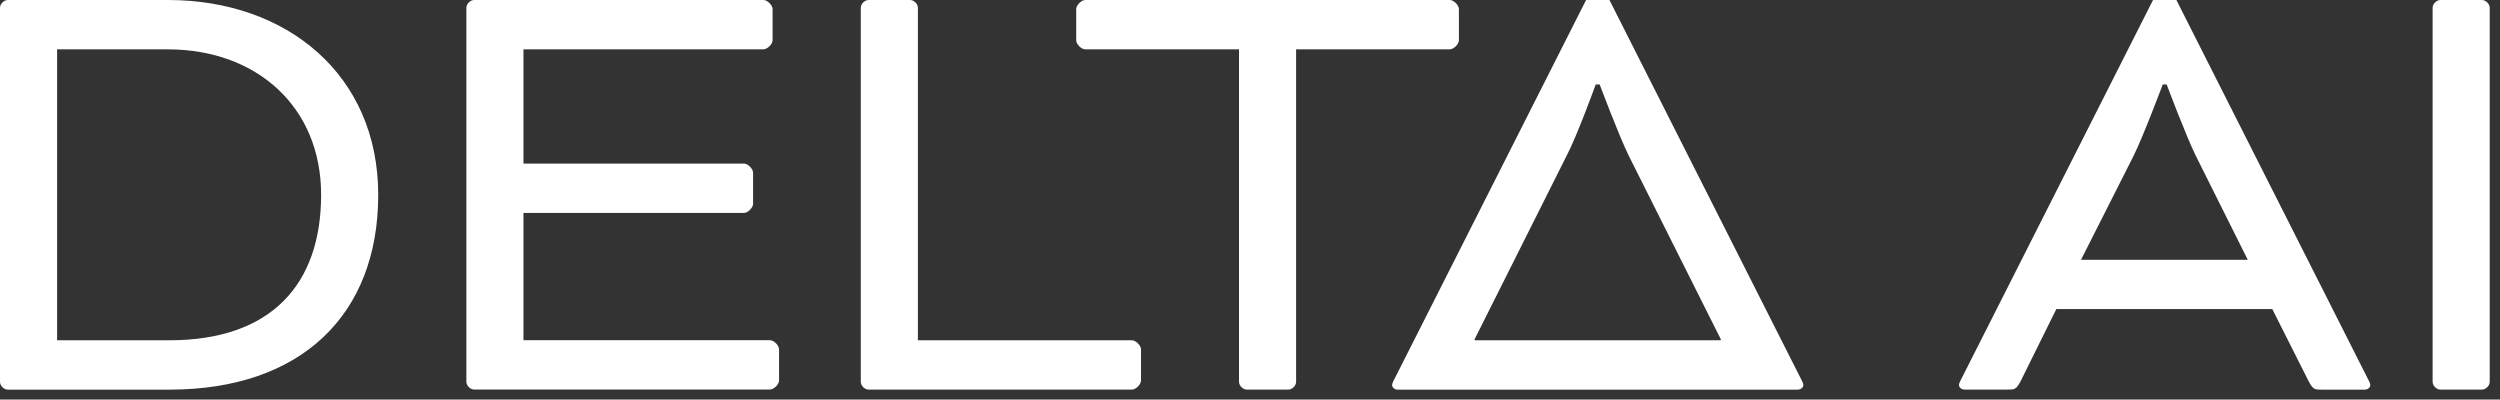 <svg width="219" height="35" viewBox="0 0 219 35" fill="none" xmlns="http://www.w3.org/2000/svg">
<rect x="0" y="0" width="219" height="35" fill="#333333" stroke="none"/>
<g clip-path="url(#clip0_3755_813)">
<path d="M0.682 34.133C0.338 34.133 0 33.789 0 33.451V0.682C0 0.344 0.344 0 0.682 0H14.718C25.116 0 33.132 6.54 33.132 17.067C33.132 27.593 26.367 34.133 14.831 34.133H0.682ZM5.002 4.324V29.809H14.831C23.809 29.809 28.13 24.859 28.13 17.067C28.13 9.275 22.39 4.324 14.718 4.324H5.002Z" fill="white"/>
<path d="M45.856 18.657V29.803H67.452C67.795 29.803 68.246 30.26 68.246 30.598V33.327C68.246 33.671 67.79 34.122 67.452 34.122H41.536C41.192 34.122 40.854 33.778 40.854 33.44V0.682C40.854 0.338 41.198 0 41.536 0H66.883C67.226 0 67.677 0.457 67.677 0.795V3.524C67.677 3.868 67.221 4.319 66.883 4.319H45.856V14.332H65.176C65.514 14.332 65.97 14.789 65.97 15.127V17.856C65.97 18.194 65.514 18.651 65.176 18.651H45.856V18.657Z" fill="white"/>
<path d="M80.407 29.809H99.158C99.496 29.809 99.952 30.266 99.952 30.604V33.333C99.952 33.677 99.496 34.128 99.158 34.128H76.086C75.743 34.128 75.405 33.784 75.405 33.446V0.682C75.405 0.338 75.748 0 76.086 0H79.725C80.063 0 80.407 0.344 80.407 0.682V29.809Z" fill="white"/>
<path d="M94.275 3.529V0.795C94.275 0.451 94.731 0 95.069 0H127.007C127.35 0 127.801 0.457 127.801 0.795V3.524C127.801 3.868 127.345 4.319 127.007 4.319H113.539V33.446C113.539 33.789 113.195 34.128 112.857 34.128H109.218C108.875 34.128 108.537 33.784 108.537 33.446V4.324H95.069C94.725 4.324 94.275 3.868 94.275 3.529Z" fill="white"/>
<path d="M122.46 34.133C122.122 34.133 121.948 33.908 121.948 33.733C121.948 33.558 122.117 33.276 122.229 33.051L138.942 0H140.986L157.693 33.051C157.806 33.276 157.975 33.564 157.975 33.733C157.975 33.902 157.806 34.133 157.462 34.133H122.455H122.46ZM129.163 29.753L129.22 29.809H150.703L150.759 29.753L142.687 13.656C141.837 11.947 140.13 7.397 140.13 7.397H139.787C139.787 7.397 138.136 11.947 137.229 13.656L129.158 29.753H129.163Z" fill="white"/>
<path d="M199.06 27.074H180.134L177.008 33.389C176.608 34.128 176.496 34.128 175.814 34.128H172.119C171.781 34.128 171.606 33.902 171.606 33.727C171.606 33.553 171.775 33.271 171.888 33.045L188.606 0H190.651L207.357 33.051C207.47 33.276 207.639 33.564 207.639 33.733C207.639 33.902 207.47 34.133 207.126 34.133H203.431C202.75 34.133 202.637 34.133 202.237 33.395L199.055 27.08L199.06 27.074ZM182.297 22.756H196.903L192.357 13.656C191.507 11.947 189.8 7.397 189.8 7.397H189.457C189.457 7.397 187.75 11.947 186.899 13.656L182.297 22.756Z" fill="white"/>
<path d="M218.099 33.446C218.099 33.789 217.755 34.128 217.417 34.128H213.778C213.435 34.128 213.097 33.784 213.097 33.446V0.682C213.097 0.338 213.44 0 213.778 0H217.417C217.755 0 218.099 0.344 218.099 0.682V33.446Z" fill="white"/>
</g>
<defs>
<clipPath id="clip0_3755_813">
<rect width="218.099" height="34.133" fill="white"/>
</clipPath>
</defs>
</svg>
